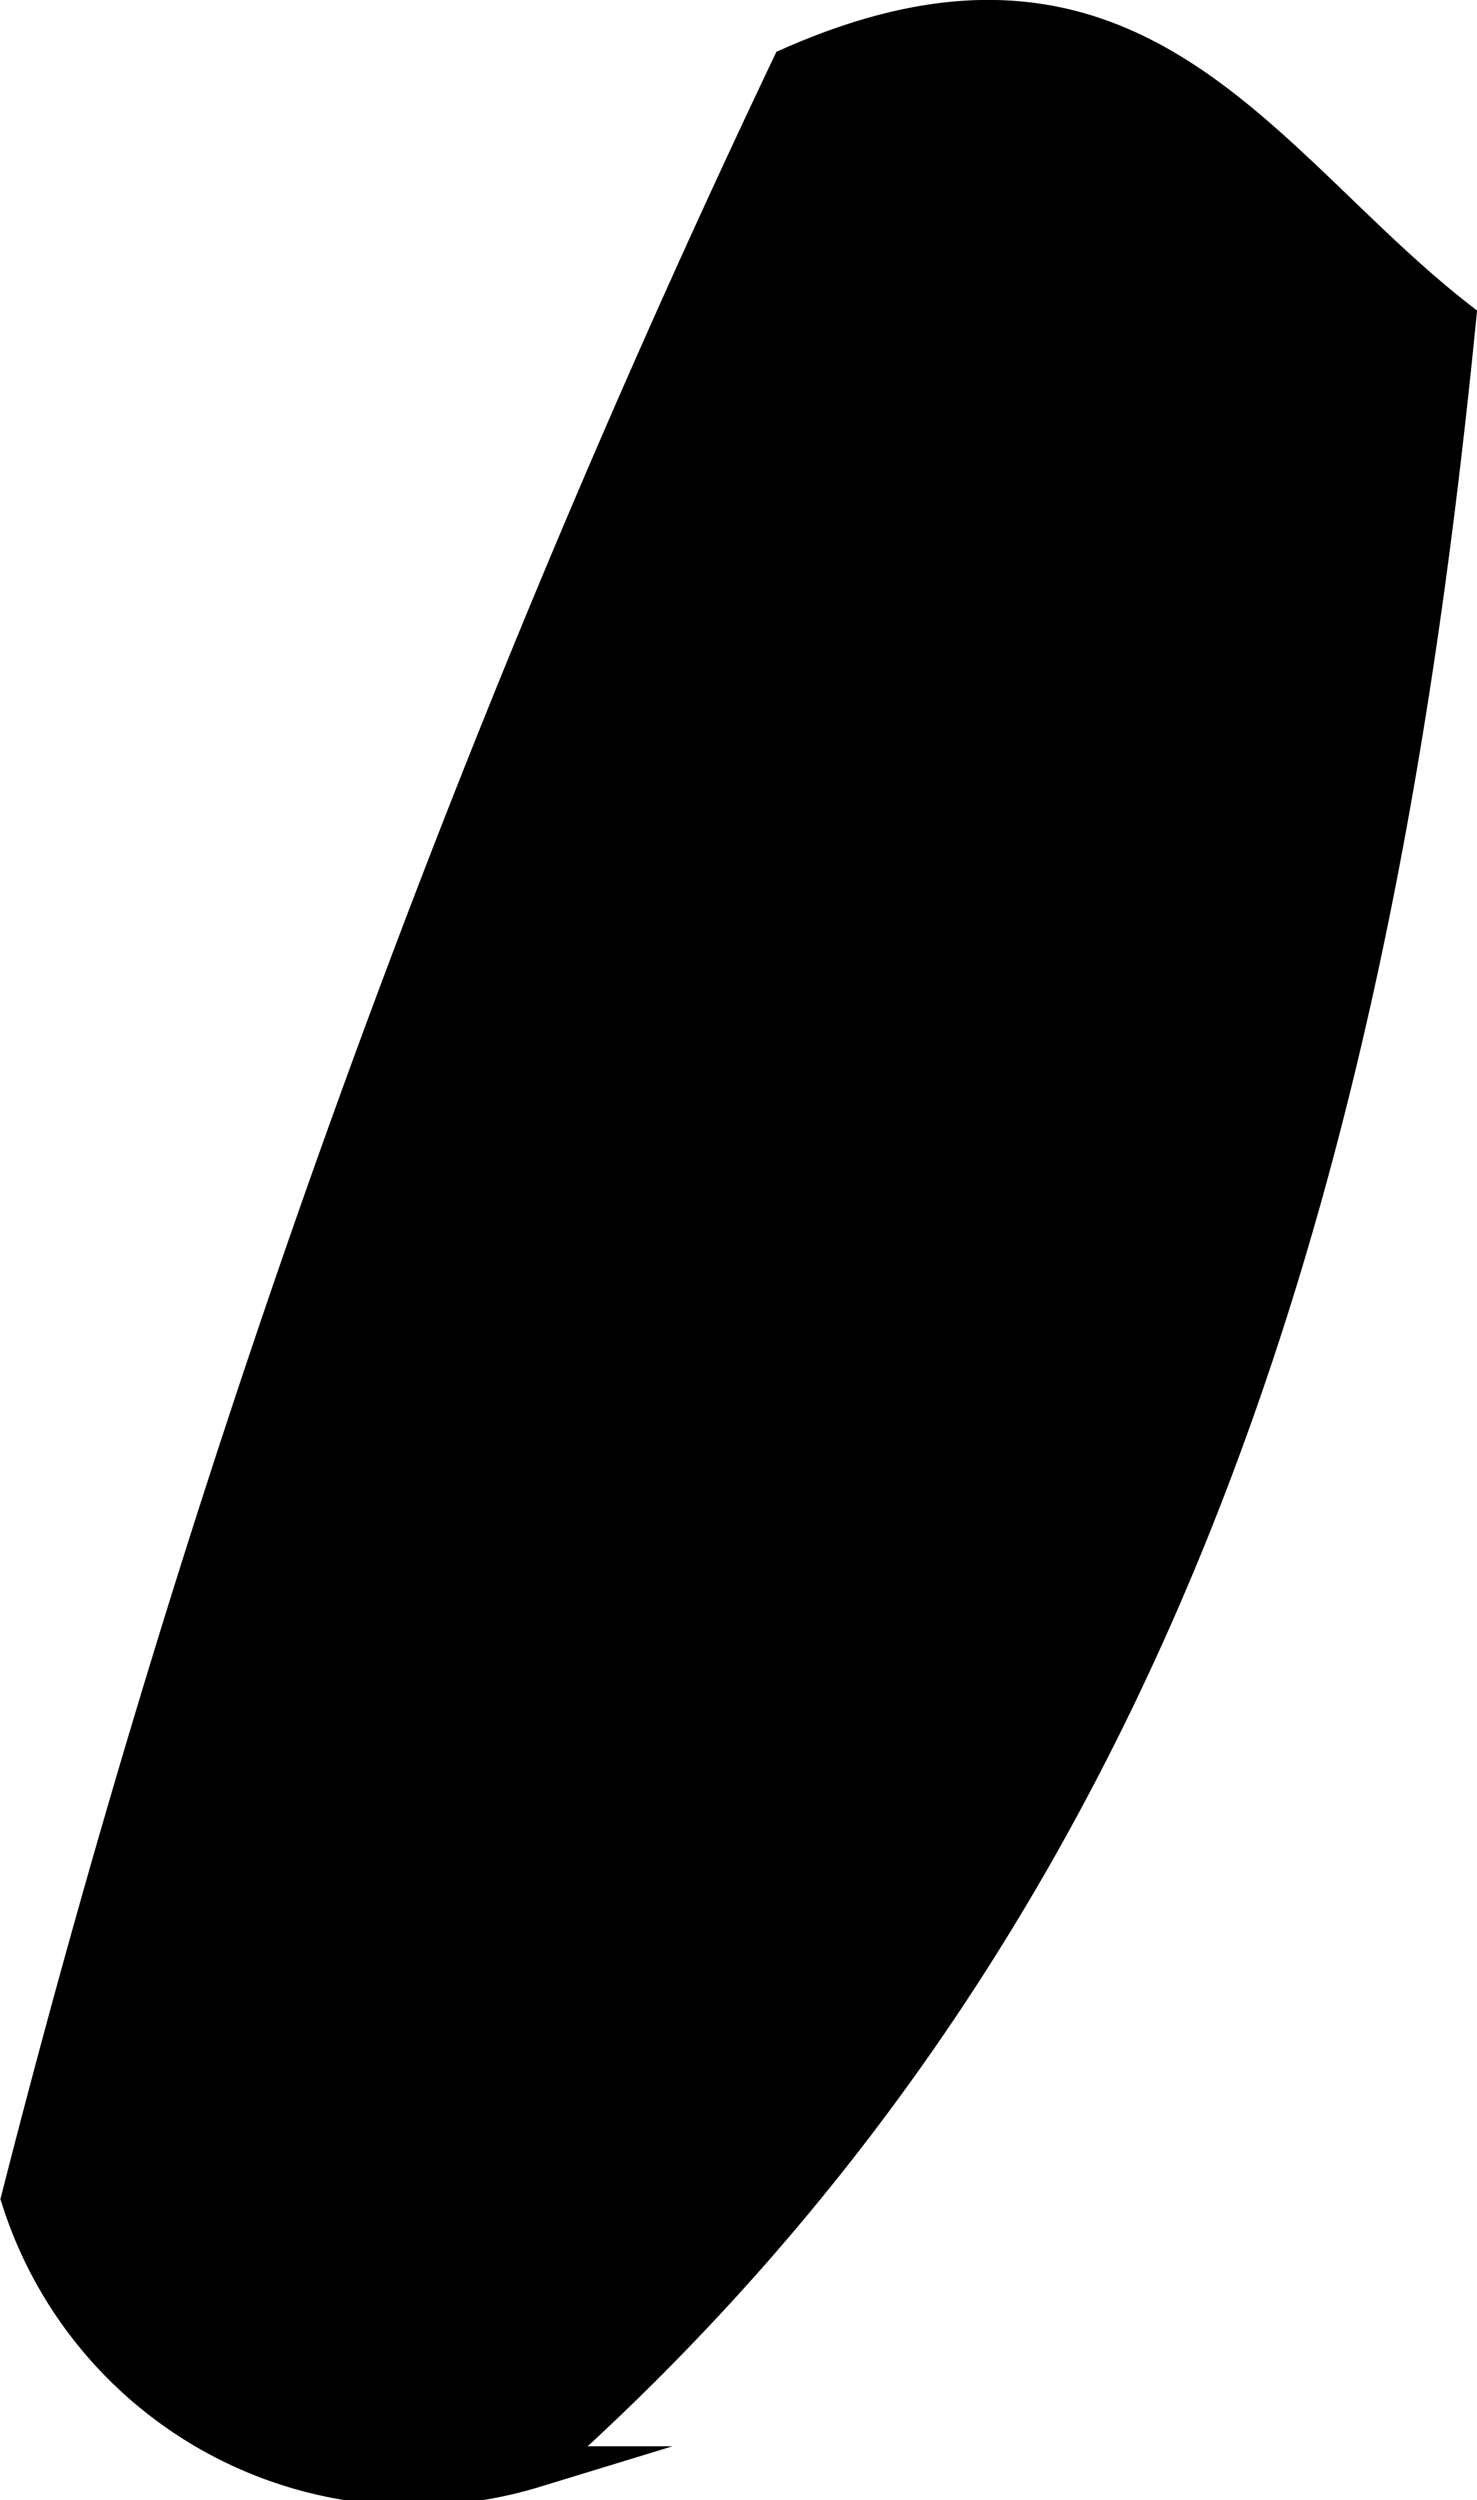 <?xml version="1.0" encoding="UTF-8"?>
<svg xmlns="http://www.w3.org/2000/svg"
     version="1.1"
     width="1.887mm"
     height="3.193mm"
     viewBox="0 0 5.348 9.051">
   <defs>
      <style type="text/css"><![CDATA[
      .a {
        stroke: #000;
        stroke-miterlimit: 10;
        stroke-width: 0.15px;
        fill-rule: evenodd;
      }
    ]]></style>
   </defs>
   <path class="a"
         d="M2.867.245c1.243-.548,1.688.354,2.403.913-.293,2.947-.999,5.704-3.337,7.773a1.489,1.489,0,0,1-1.854-.972A42.274,42.274,0,0,1,2.867.245Z"/>
</svg>
